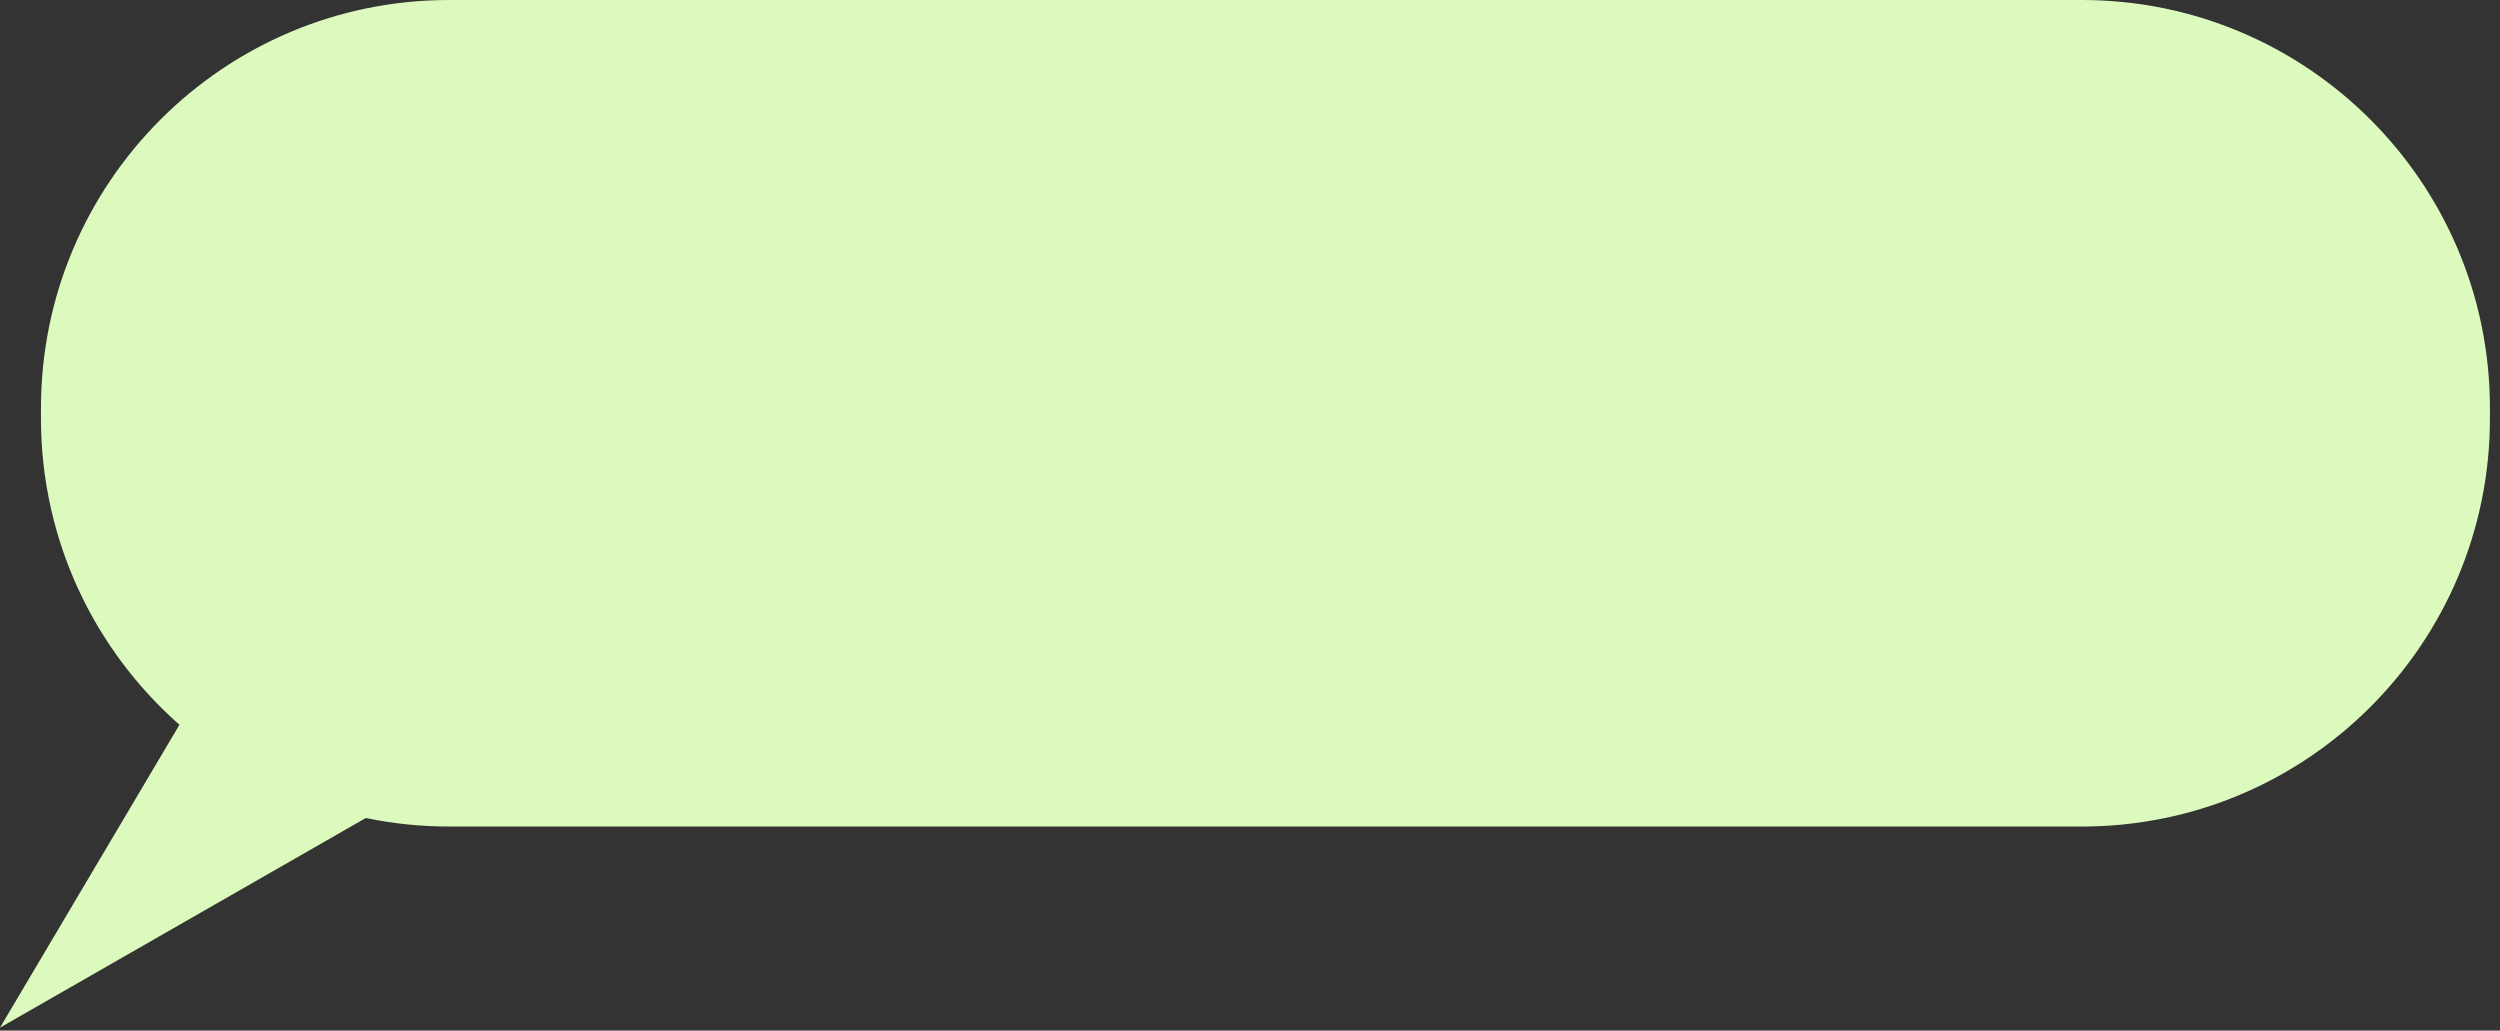 <?xml version="1.0" encoding="UTF-8"?> <svg xmlns="http://www.w3.org/2000/svg" width="245" height="101" viewBox="0 0 245 101" fill="none"><rect x="0" y="0" width="245" height="101" fill="#333333" stroke="none"/> <path fill-rule="evenodd" clip-rule="evenodd" d="M44.014 0C21.922 0 4.014 17.909 4.014 40V41C4.014 52.962 9.265 63.697 17.587 71.027L0 100.709L35.848 80.166C38.484 80.713 41.215 81 44.014 81H204.014C226.105 81 244.014 63.091 244.014 41V40C244.014 17.909 226.105 0 204.014 0H44.014Z" fill="#DCFABD"></path> </svg> 